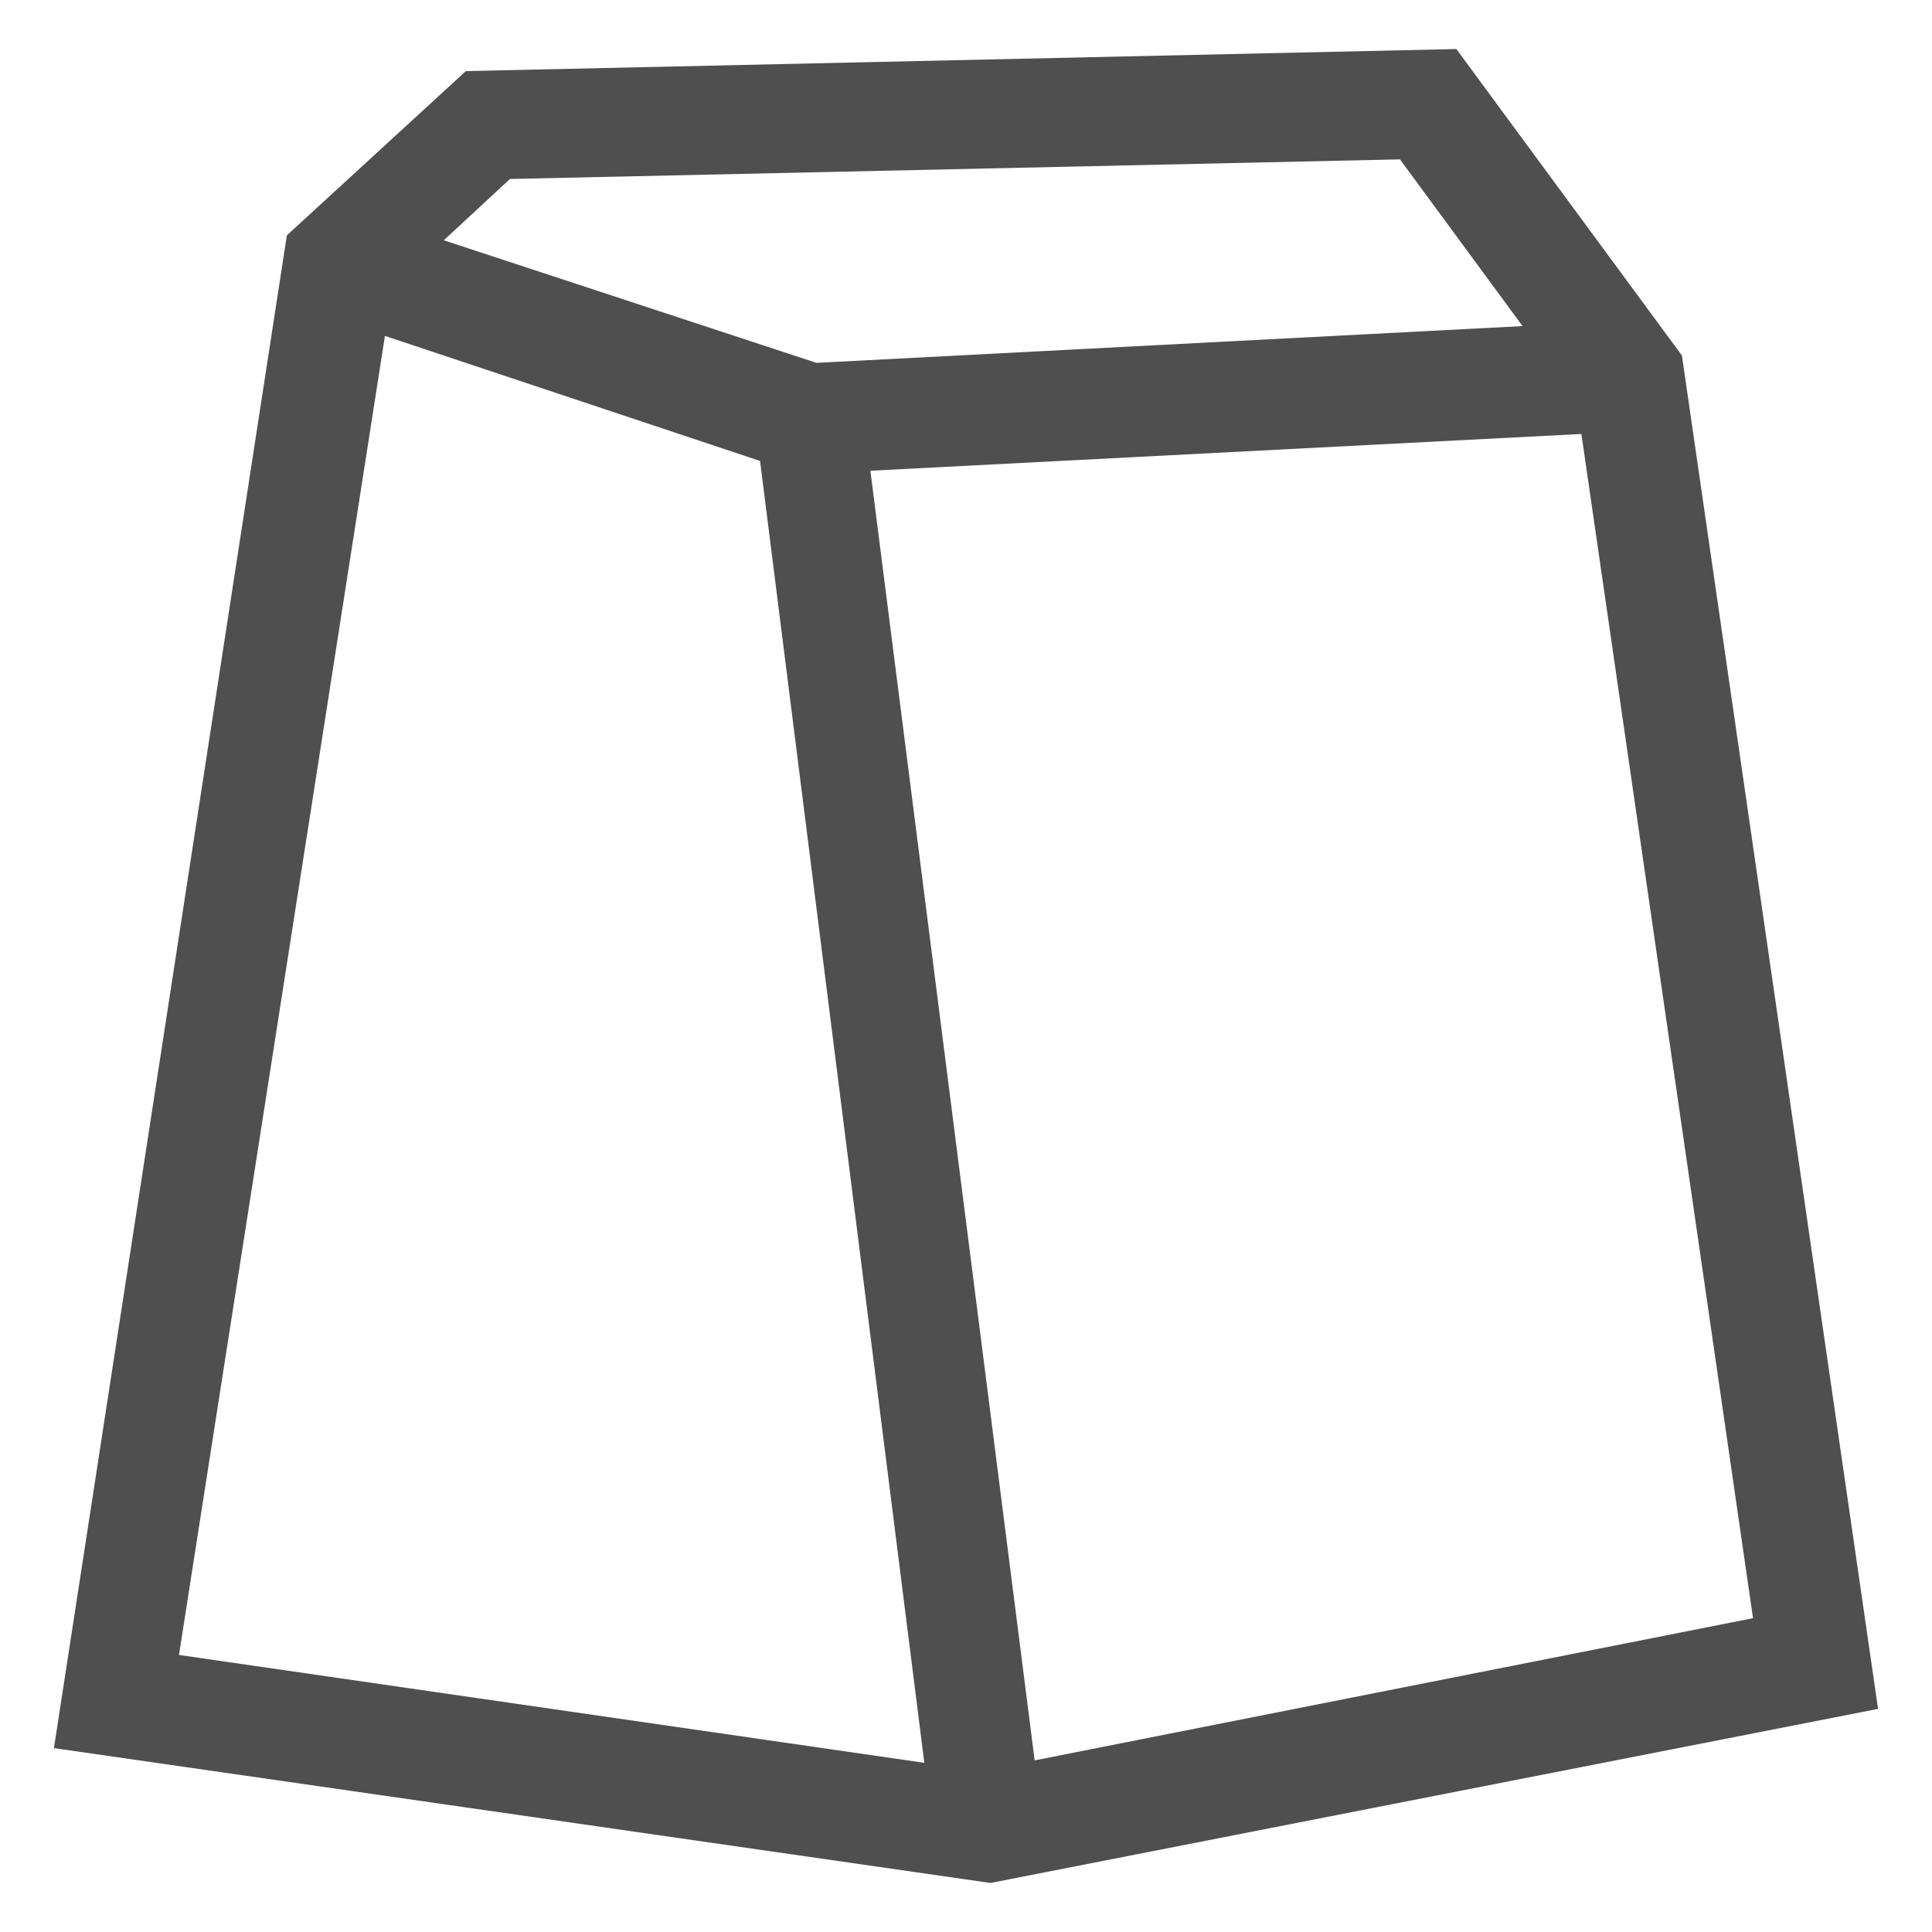 <?xml version="1.0" encoding="utf-8"?>
<!-- Generator: Adobe Illustrator 22.1.0, SVG Export Plug-In . SVG Version: 6.00 Build 0)  -->
<svg version="1.2" baseProfile="tiny" id="Calque_1"
	 xmlns="http://www.w3.org/2000/svg" xmlns:xlink="http://www.w3.org/1999/xlink" x="0px" y="0px" viewBox="0 0 78.8 78.8"
	 xml:space="preserve">
<path fill-rule="evenodd" fill="#4F4F4F" d="M59.4,2l9.2,12.5l8,55.2l-36.2,7.1L2.2,71.3l9.5-61.7L19,2.9L59.4,2L59.4,2z M18.1,9.8
	l15.2,5l28.8-1.5l-5-6.8L20.8,7.3L18.1,9.8L18.1,9.8z M64.5,17.7l-29,1.5l6.7,52.6l29.3-5.8L64.5,17.7L64.5,17.7z M31,18.8
	l-15.3-5.1L7.3,67.5l30.4,4.4L31,18.8z"/>
</svg>
